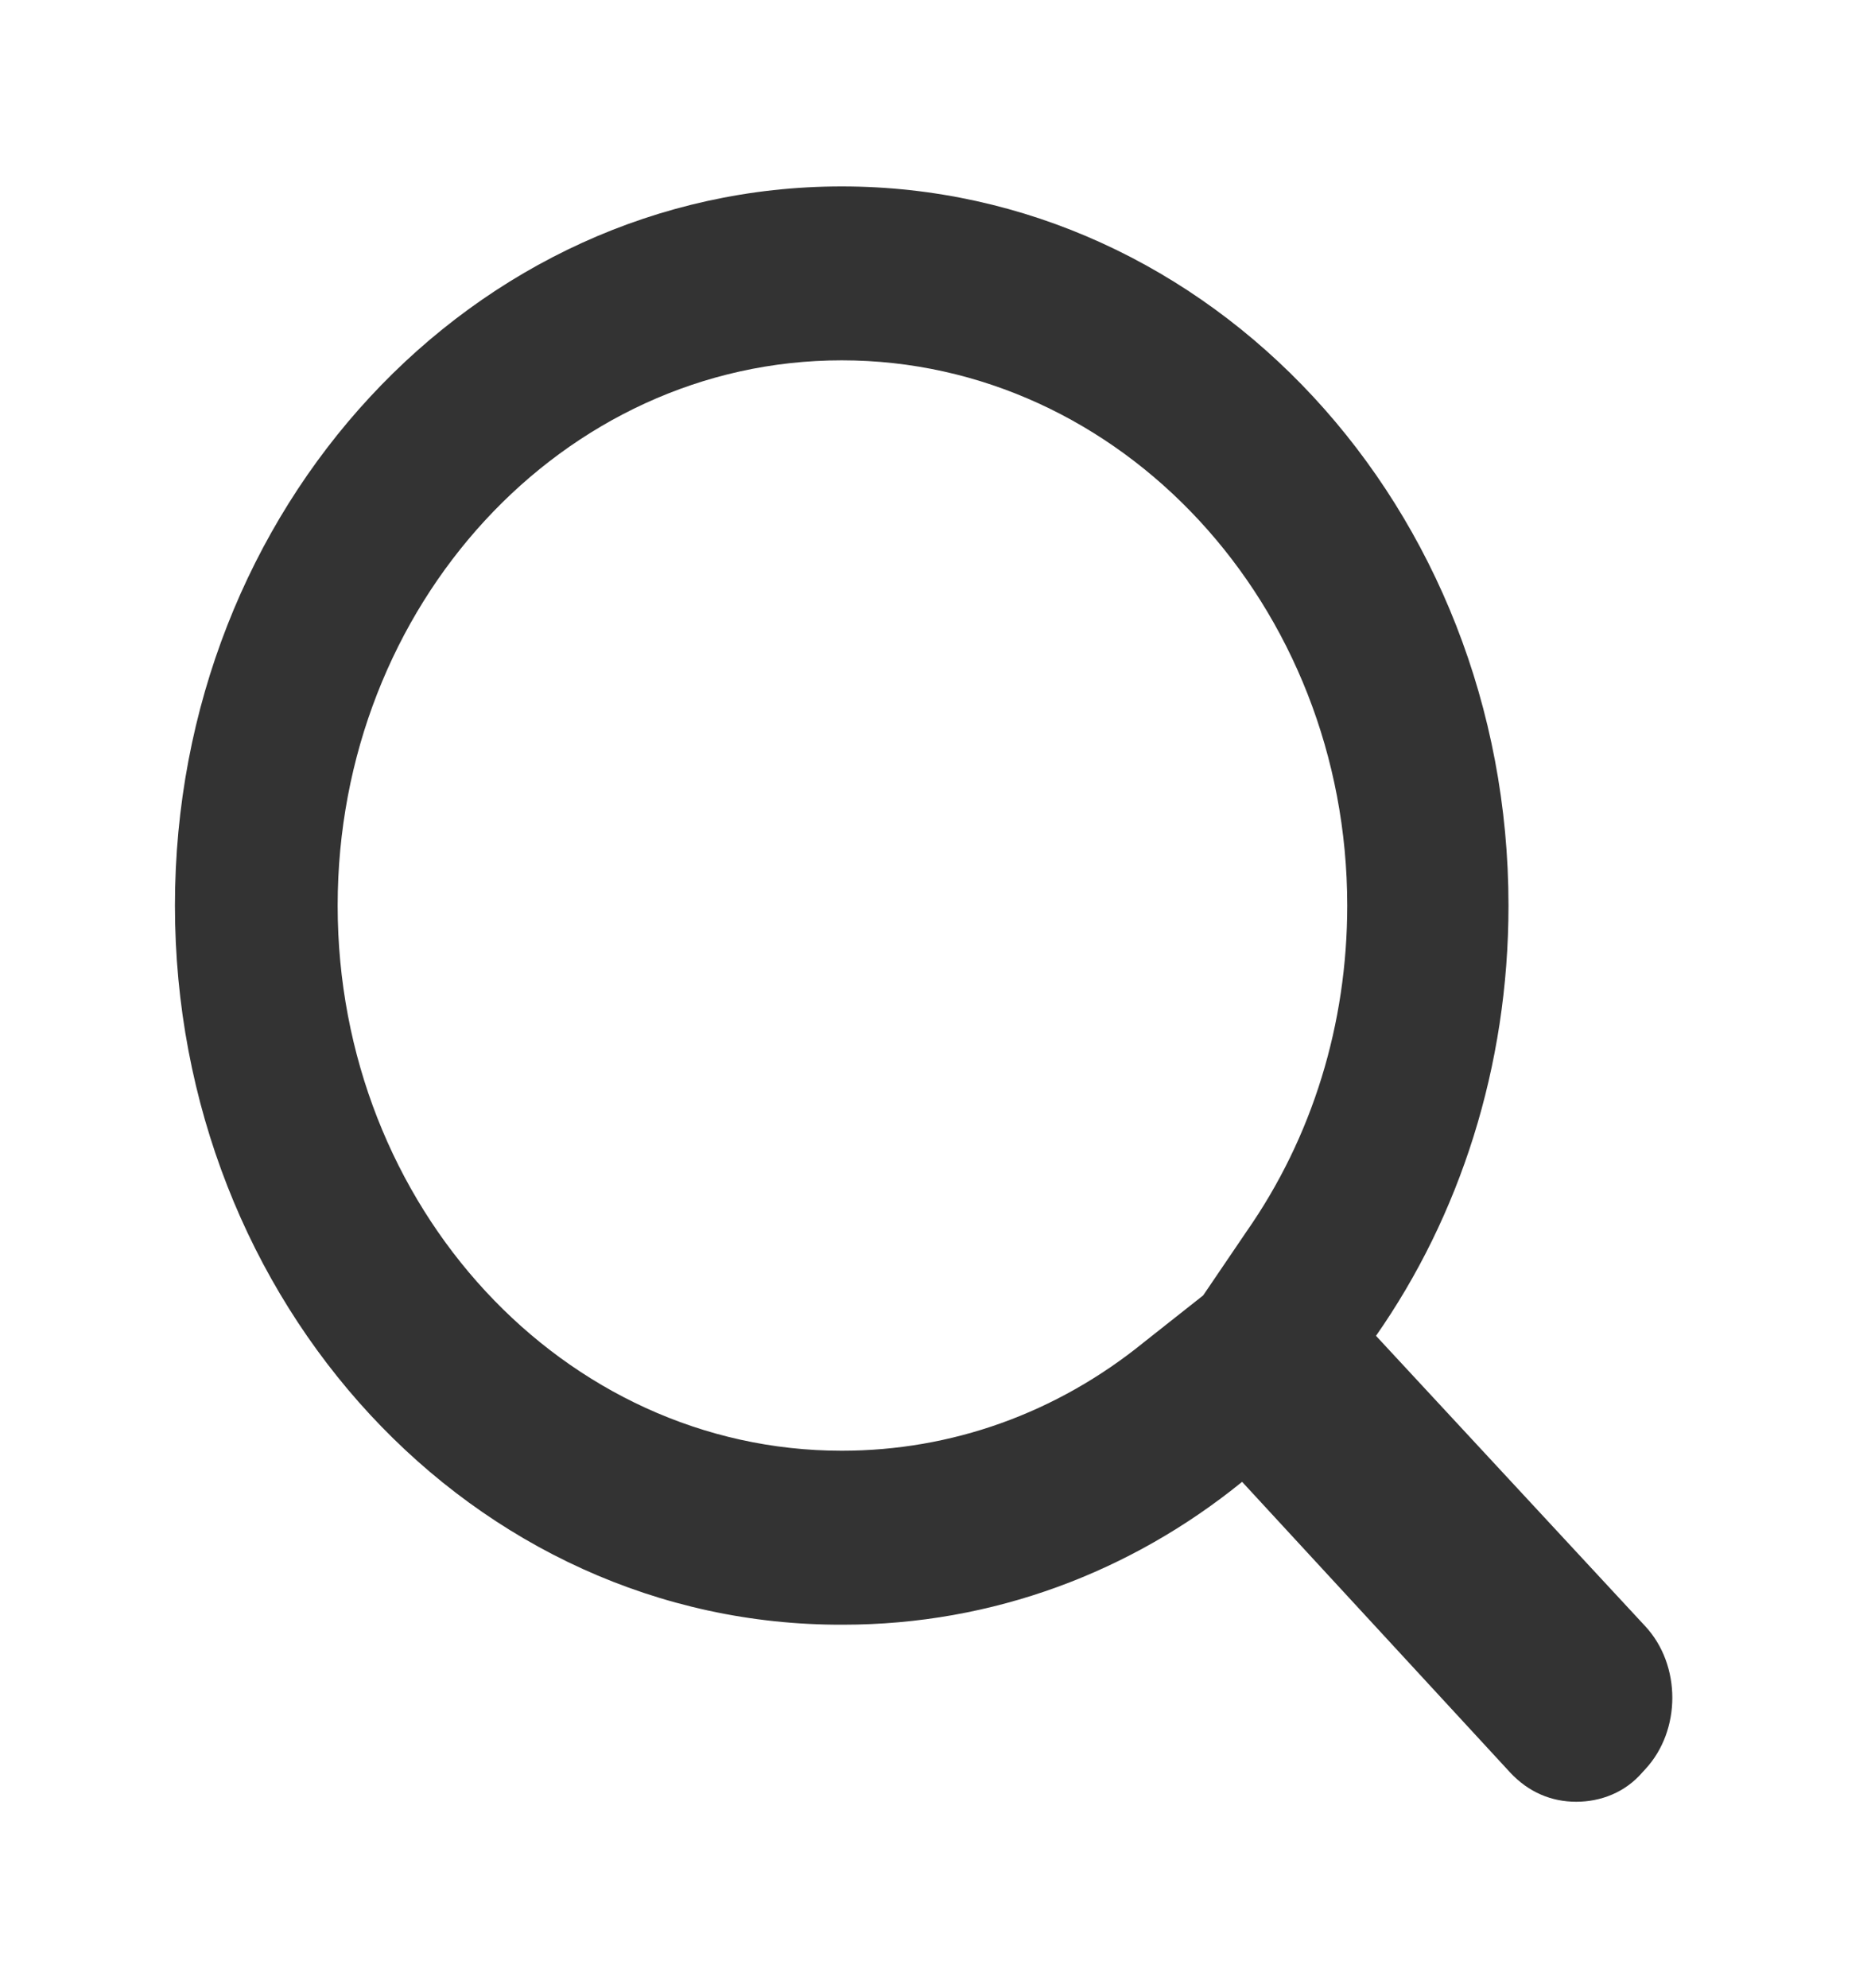 <svg width="32" height="34" viewBox="0 0 32 34" fill="none" xmlns="http://www.w3.org/2000/svg">
<g id="Frame">
<path id="Vector" d="M14.396 24.809C16.268 24.809 18.066 24.172 19.569 22.95L20.578 22.153L21.317 21.064C22.45 19.444 23.042 17.505 23.042 15.486C23.042 10.359 19.174 6.162 14.396 6.162C9.618 6.162 5.775 10.359 5.775 15.486C5.775 20.639 9.642 24.809 14.396 24.809ZM26.958 30.812C26.539 30.812 26.145 30.653 25.825 30.308L21.244 25.341C19.347 26.881 16.982 27.784 14.421 27.784C8.091 27.811 2.992 22.286 2.992 15.486C2.992 8.686 8.091 3.188 14.396 3.188C20.702 3.188 25.8 8.686 25.8 15.486C25.8 18.248 24.963 20.798 23.534 22.844L28.14 27.811C28.756 28.475 28.756 29.591 28.14 30.255L28.091 30.308C27.795 30.653 27.377 30.812 26.958 30.812Z" fill="#333333"/>
</g>
</svg>
